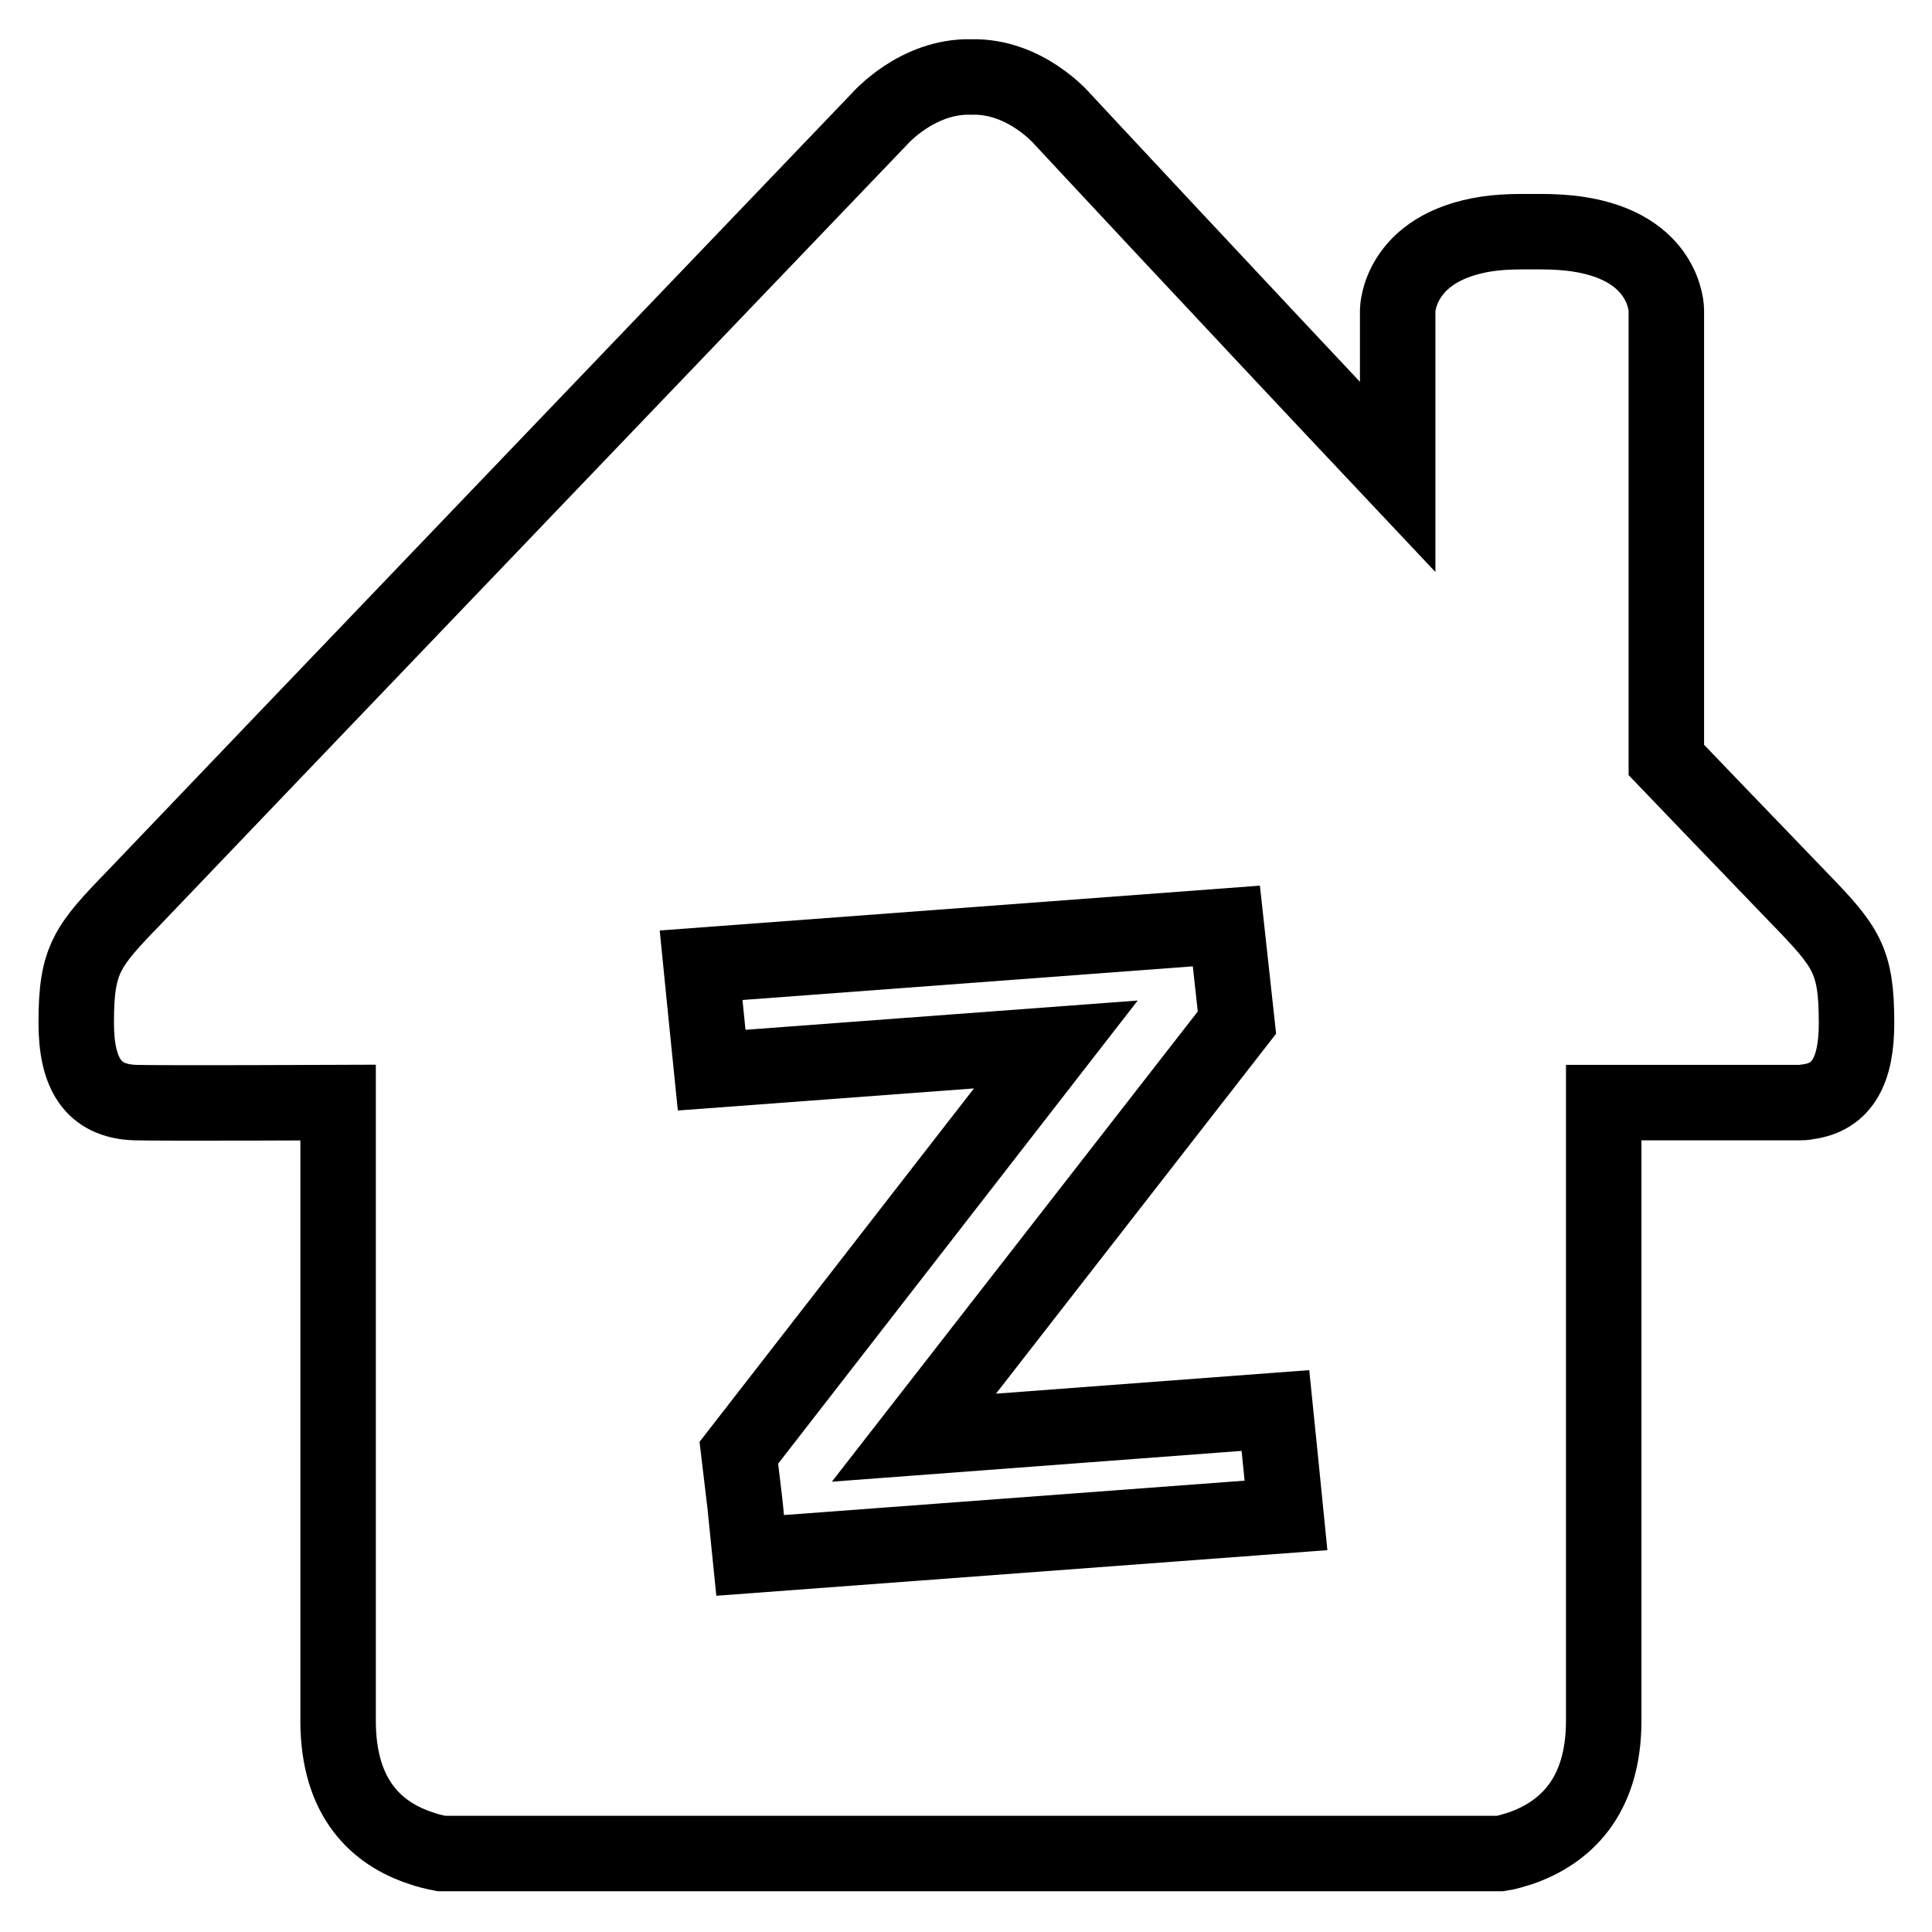 <?xml version="1.0" encoding="utf-8"?>
<!-- Svg Vector Icons : http://www.onlinewebfonts.com/icon -->
<!DOCTYPE svg PUBLIC "-//W3C//DTD SVG 1.1//EN" "http://www.w3.org/Graphics/SVG/1.1/DTD/svg11.dtd">
<svg version="1.1" xmlns="http://www.w3.org/2000/svg" xmlns:xlink="http://www.w3.org/1999/xlink" x="0px" y="0px" viewBox="0 0 256 256" enable-background="new 0 0 256 256" xml:space="preserve">
<g><g><path stroke-width="10" fill-opacity="0" stroke="#000000"  d="M246,135.6c0,6.1-1.8,9.8-6.5,10.4c-0.3,0.1-0.8,0.1-1.2,0.1h-25.8c0,0,0,58.8,0,81.9c0,10.3-5.3,14.9-11,16.9c-1,0.3-1.9,0.6-2.7,0.7H58.5c-1-0.2-1.9-0.4-2.7-0.7c-5.8-1.9-11-6.5-11-16.9c0-23.1,0-81.9,0-81.9s-23.4,0.1-26.9,0c-5.7-0.2-7.8-4-7.8-10.6c0-8.4,1.4-10.1,7.8-16.7c7.6-8,98.6-103,98.6-103s5-5.8,12.2-5.6c7.2-0.2,12.1,5.6,12.1,5.6s21.4,23,44.4,47.4V41.1c0,0,0.1-8.3,11.8-10.1c1.3-0.2,2.9-0.3,4.6-0.3h2.7c1.6,0,3.2,0.1,4.6,0.3c11.9,1.7,11.9,10.1,11.9,10.1v59.6c9,9.4,15.7,16.3,17.5,18.2C244.7,125.5,246,127.2,246,135.6z"/><path stroke-width="10" fill-opacity="0" stroke="#000000"  d="M97.9,192.5l42-54.1l-45.6,3.4l-0.7-6.9l-0.7-7l69.6-5.2l0.7,6.4l0.7,6.4l-42.8,55l47.9-3.6l0.7,6.9l0.7,7l-71,5.3l-0.7-6.9L97.9,192.5z"/></g></g>
</svg>